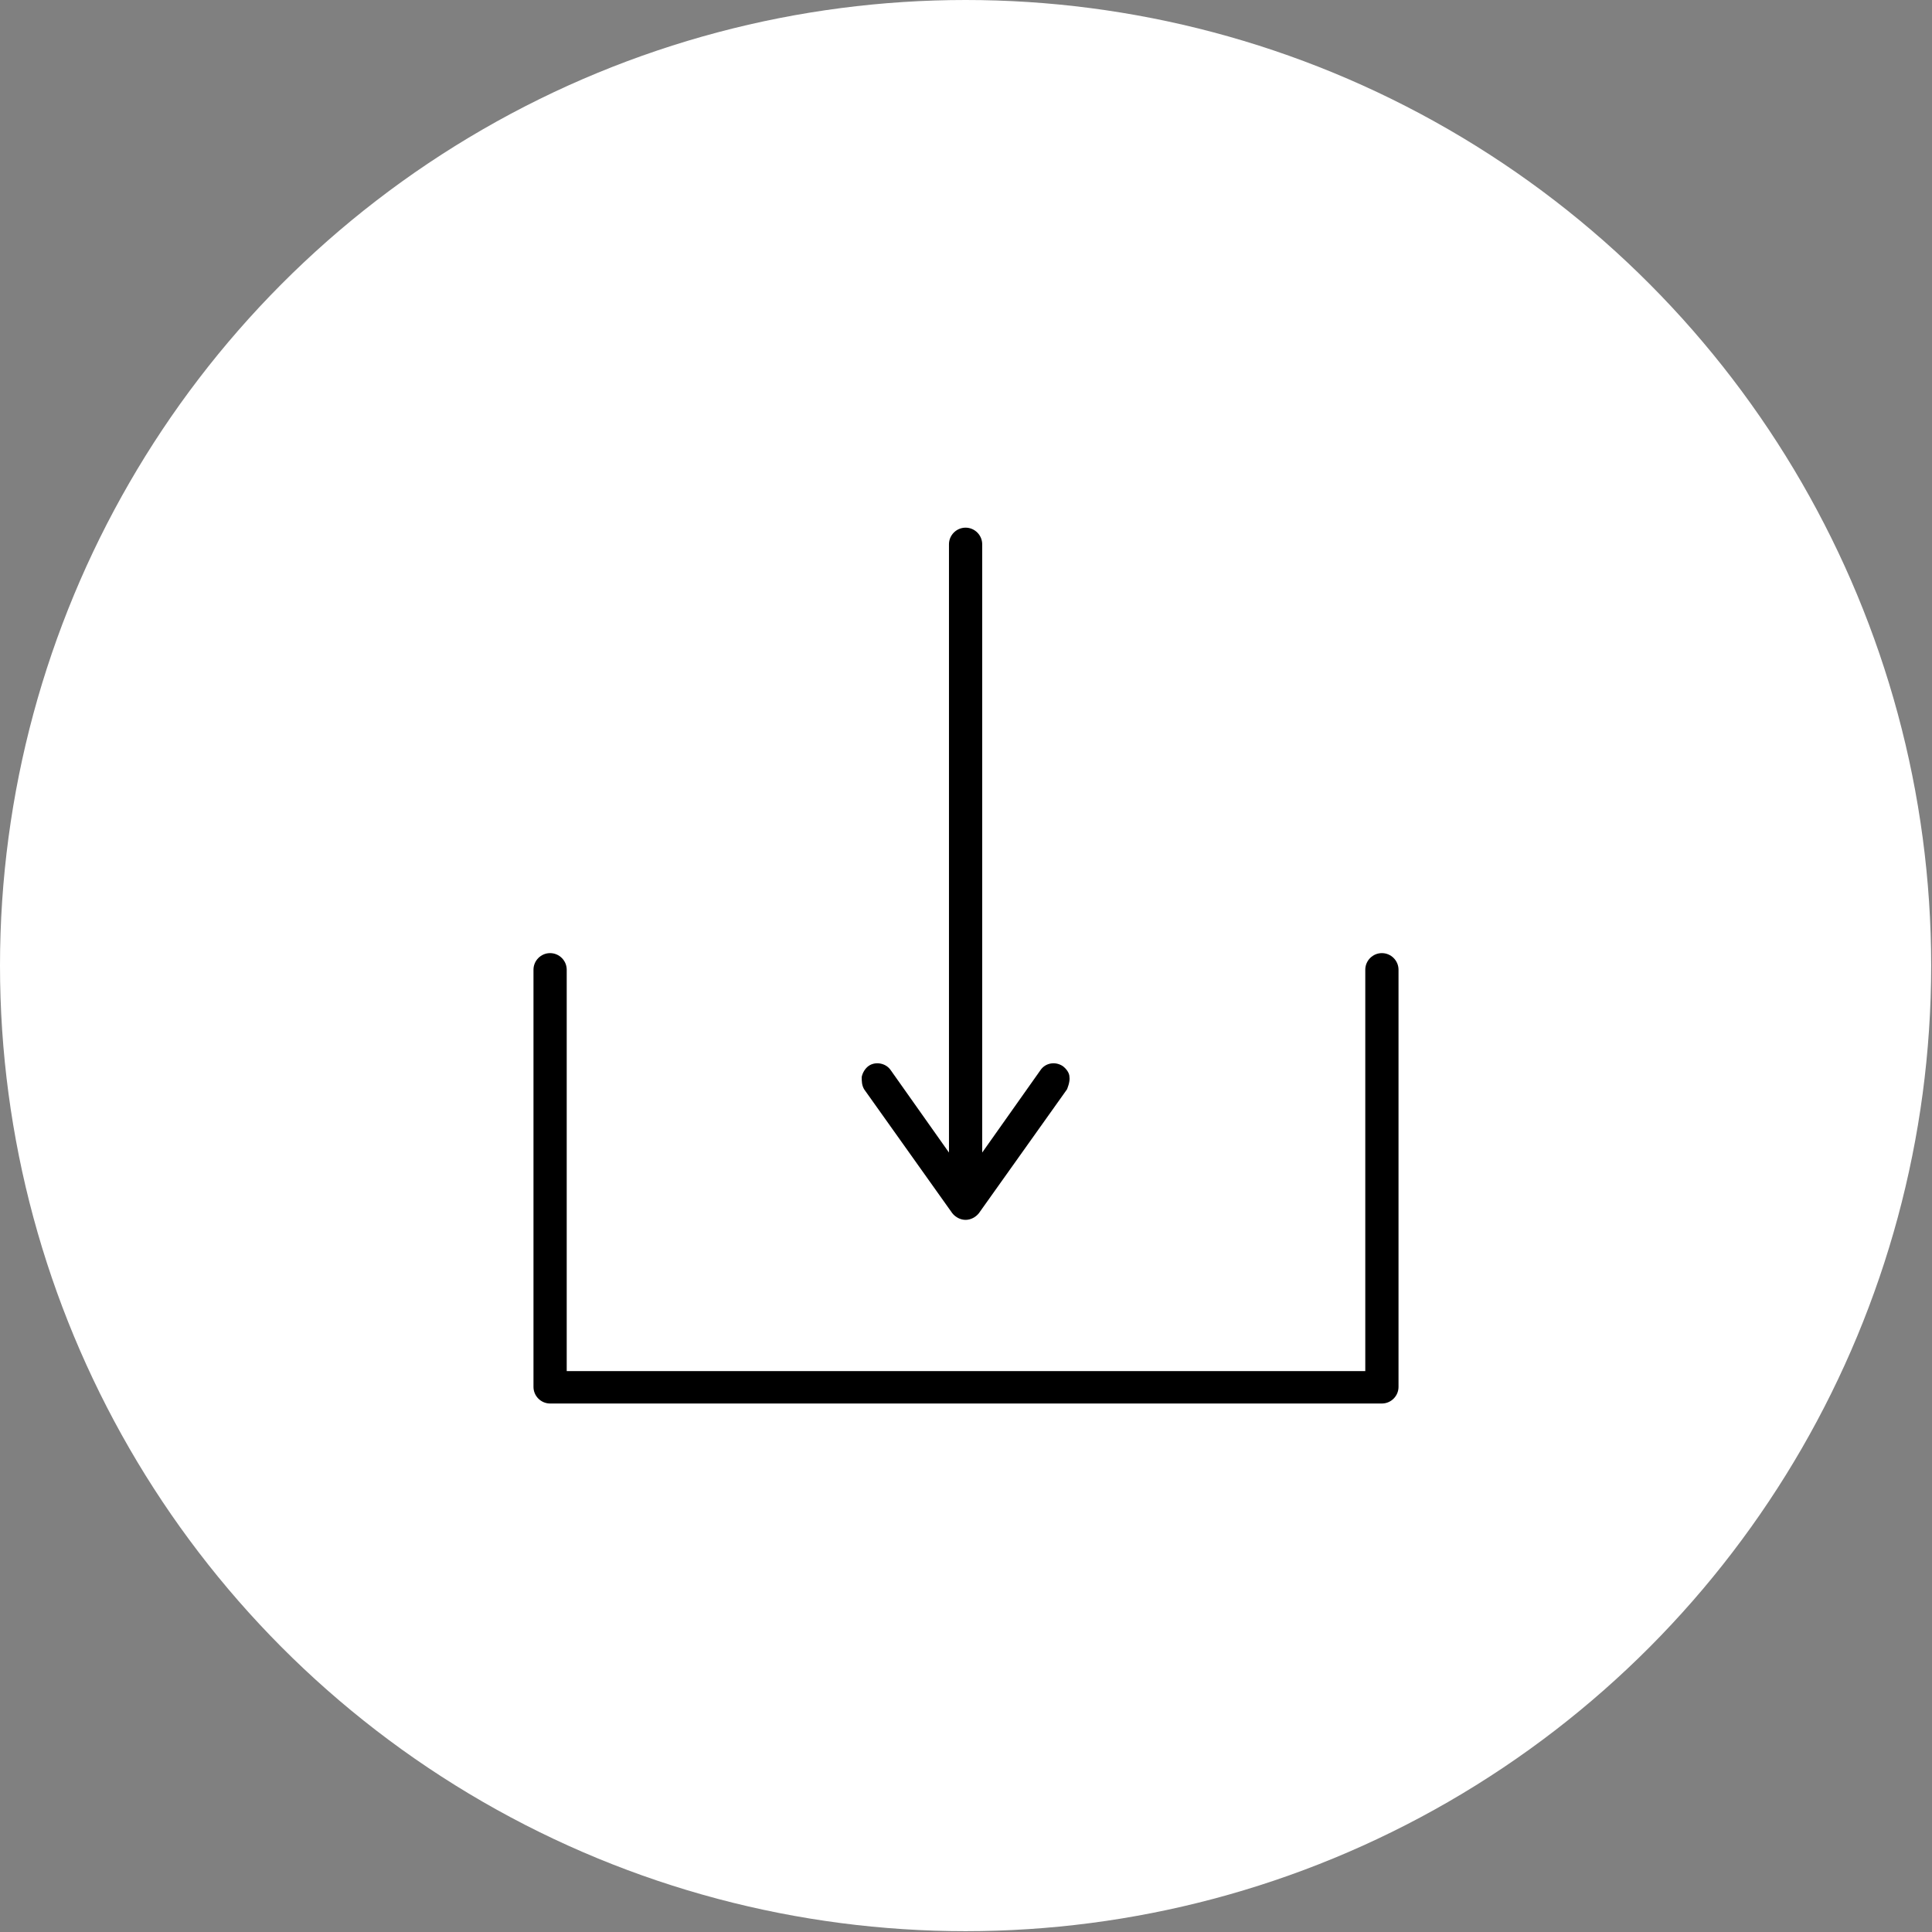 <?xml version="1.0" encoding="UTF-8"?><svg xmlns="http://www.w3.org/2000/svg" viewBox="0 0 23.25 23.25"><rect x="0" y="0" width="23.25" height="23.25" fill="#808080" stroke="none"/><g id="a"/><g id="b"><g id="c"><g><circle cx="11.62" cy="11.62" r="11.62" style="fill:#fff;"/><g><path d="M16.63,11.47c-.11,0-.2,.09-.2,.2v4.83H6.82v-4.83c0-.11-.09-.2-.2-.2s-.2,.09-.2,.2v5.02c0,.11,.09,.2,.2,.2h10.01c.11,0,.2-.09,.2-.2v-5.02c0-.11-.09-.2-.2-.2Z"/><path d="M11.46,14.6c.04,.05,.1,.08,.16,.08s.12-.03,.16-.08l1.06-1.49s.04-.09,.03-.15c0-.05-.04-.1-.08-.13-.09-.06-.21-.04-.27,.05l-.7,.99V6.55c0-.11-.09-.2-.2-.2s-.2,.09-.2,.2v7.32l-.7-.99c-.06-.09-.19-.11-.27-.05-.04,.03-.07,.08-.08,.13,0,.05,0,.1,.03,.15l1.06,1.49Z"/></g></g></g></g></svg>